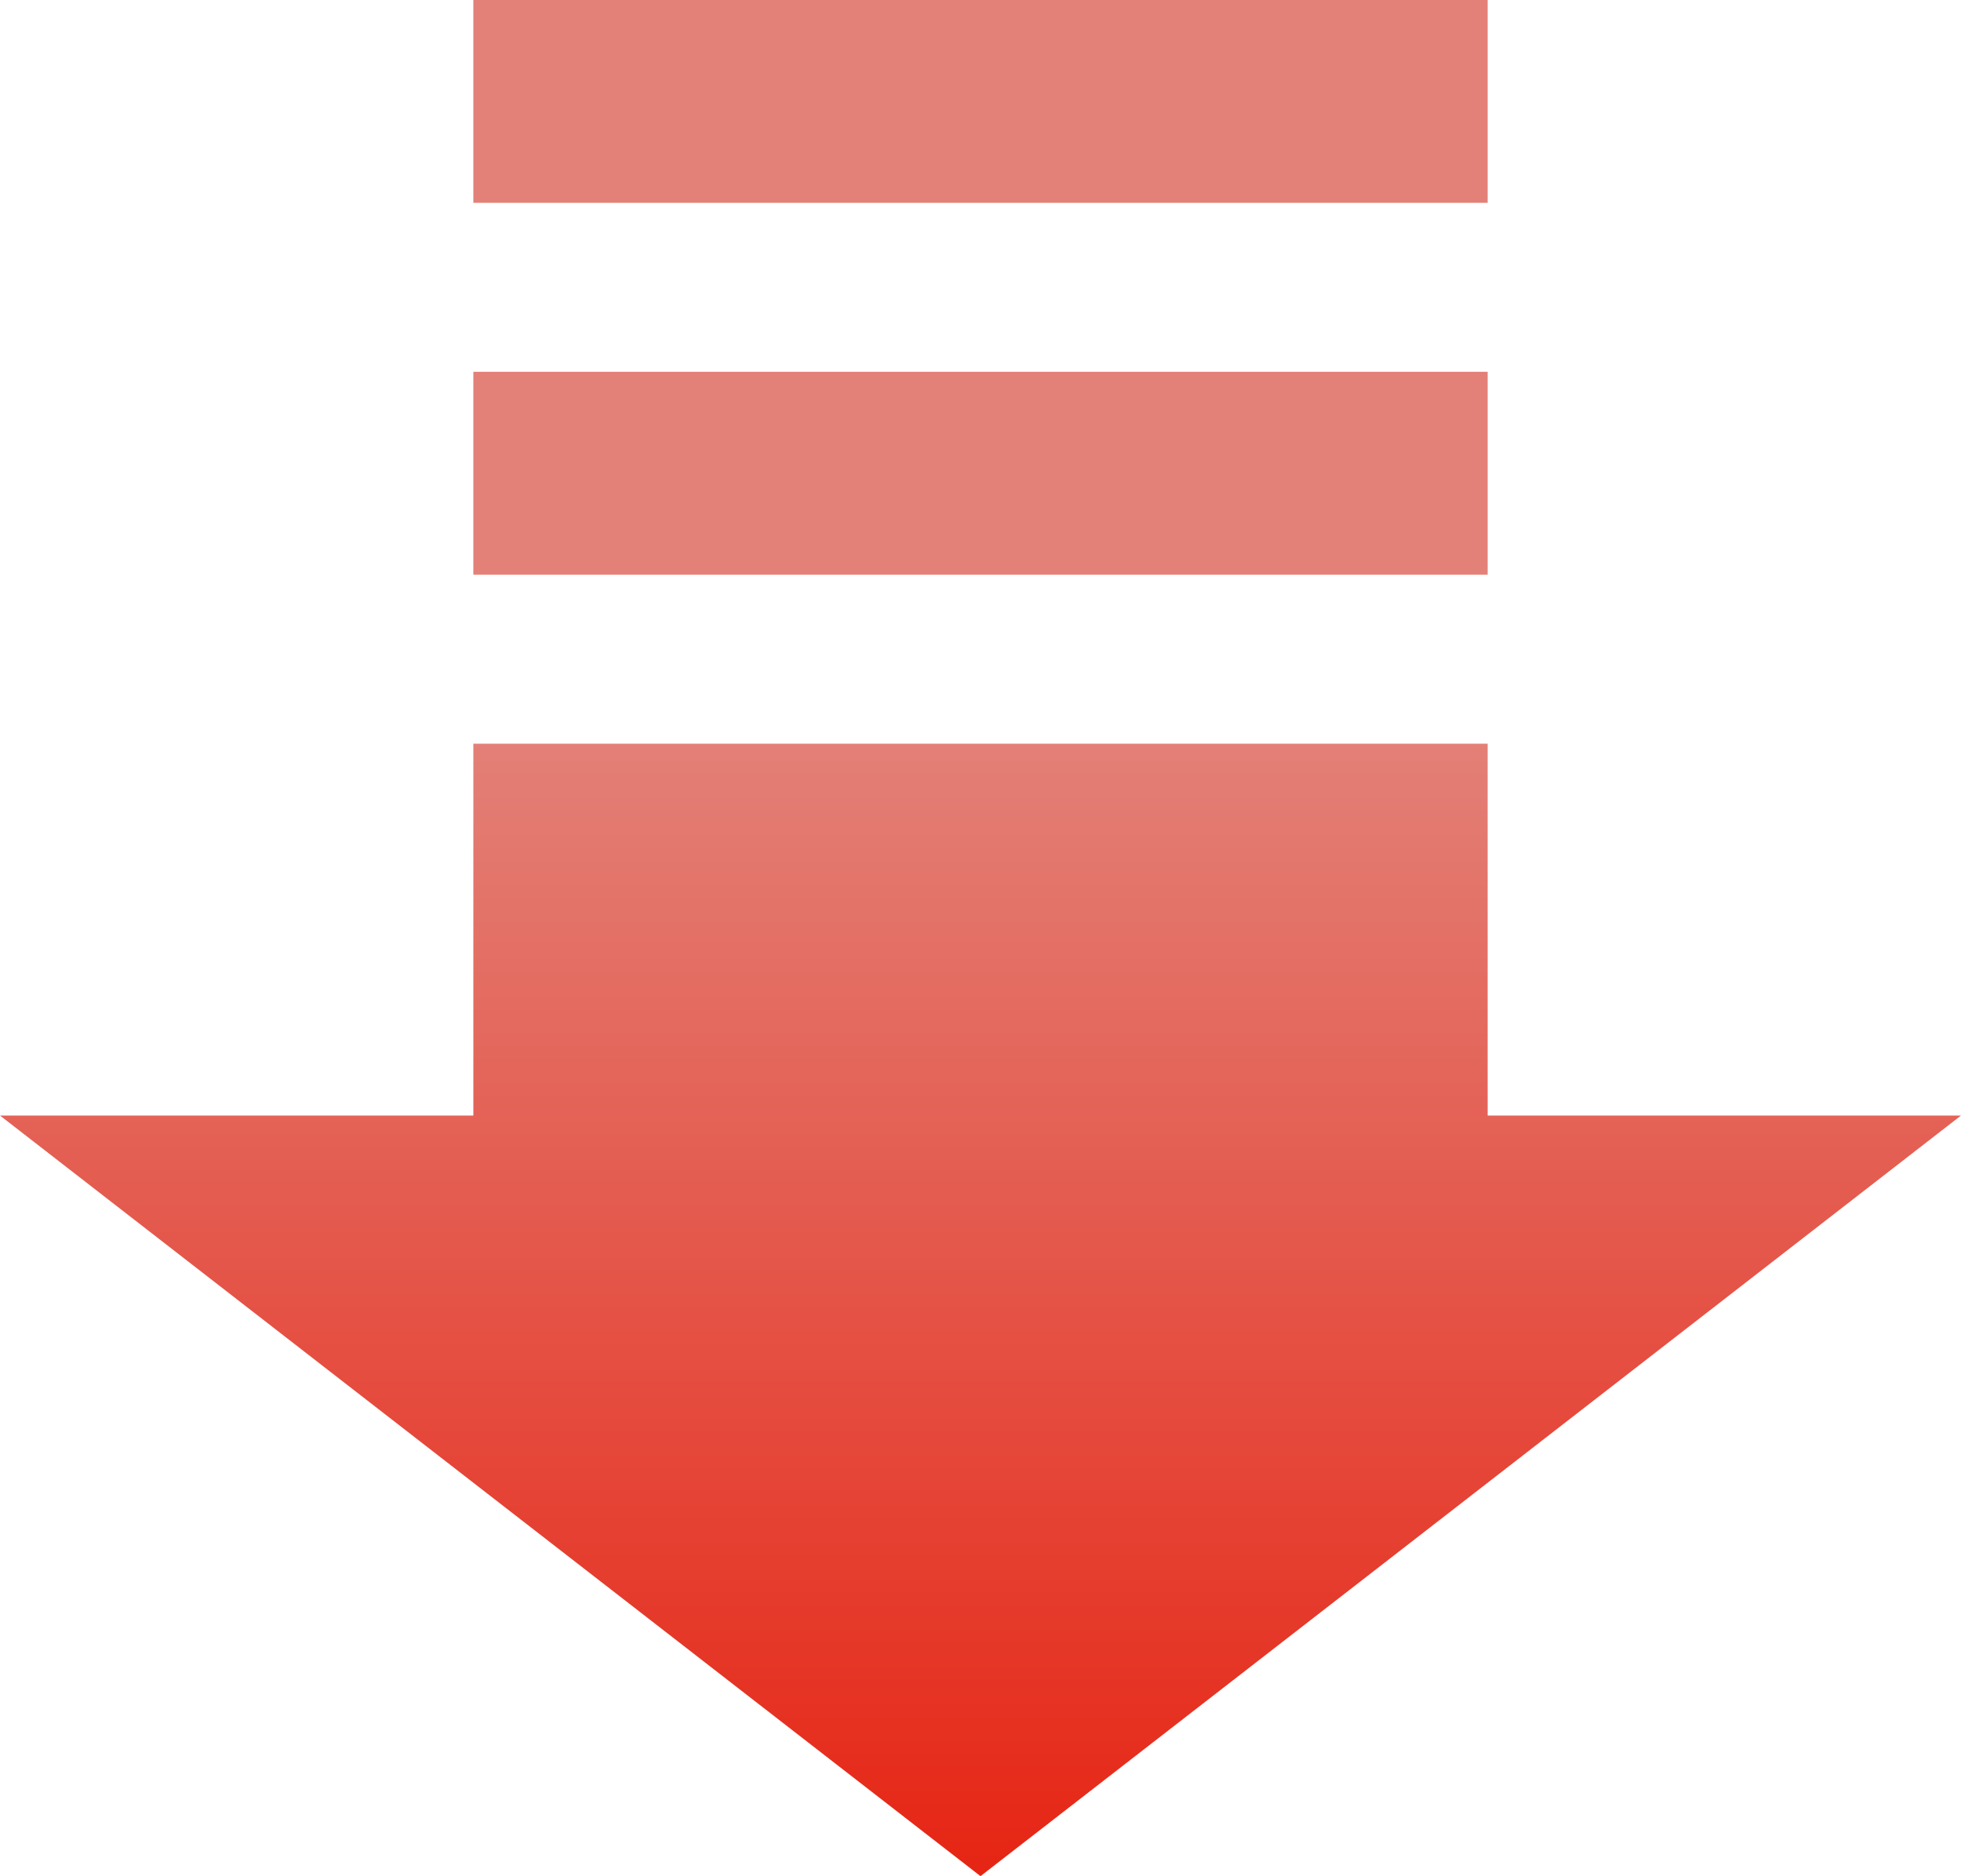 <svg xmlns="http://www.w3.org/2000/svg" xmlns:xlink="http://www.w3.org/1999/xlink" width="116" height="110.998" viewBox="0 0 116 110.998">
  <defs>
    <linearGradient id="linear-gradient" x1="0.5" y1="1" x2="0.5" gradientUnits="objectBoundingBox">
      <stop offset="0" stop-color="#e62413"/>
      <stop offset="1" stop-color="#e38077"/>
    </linearGradient>
  </defs>
  <path id="合体_3" data-name="合体 3" d="M19159,11404h28v-22h60v22h28l-58,45Zm28-32v-12h60v12Zm0-22v-12h60v12Z" transform="translate(-19159 -11338.002)" fill="url(#linear-gradient)"/>
</svg>
